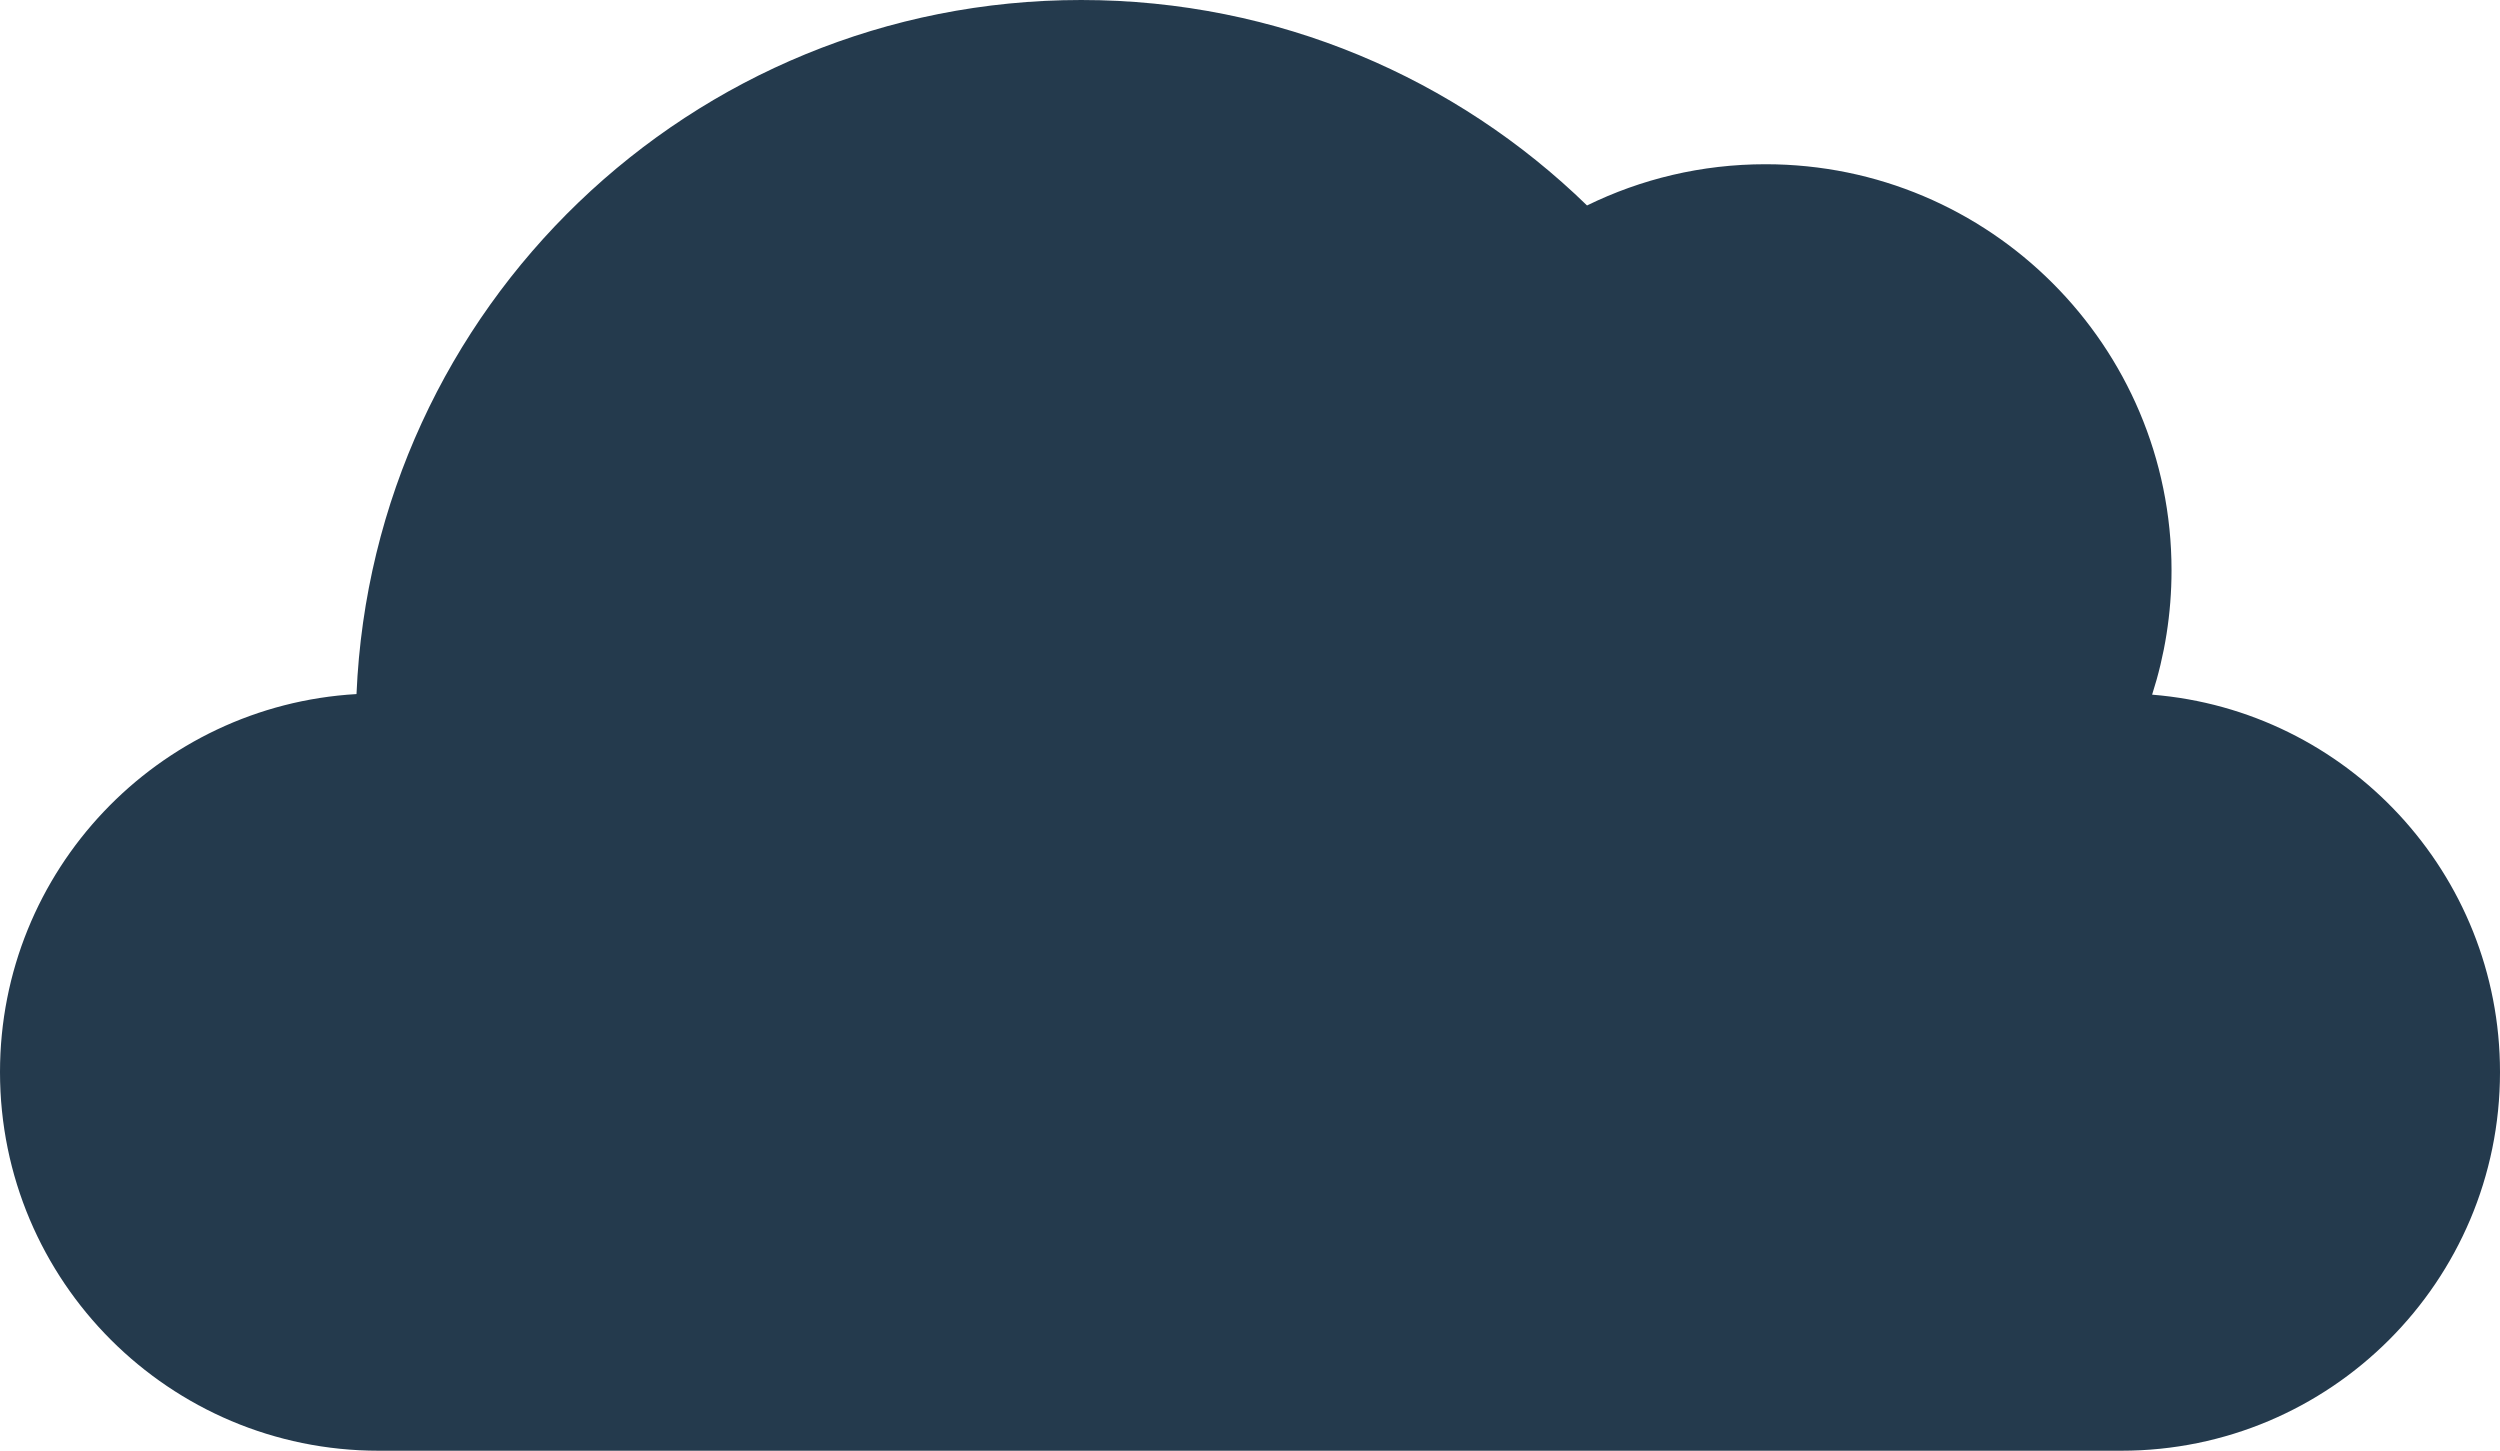 <svg width="274" height="159" viewBox="0 0 274 159" fill="none" xmlns="http://www.w3.org/2000/svg">
<path fill-rule="evenodd" clip-rule="evenodd" d="M118.5 0C75.743 0 40.869 33.754 39.073 76.07C17.283 77.327 0 95.395 0 117.5C0 140.42 18.58 159 41.5 159H118.5H232.5C255.42 159 274 140.42 274 117.5C274 95.716 257.215 77.851 235.872 76.135C237.254 71.838 238 67.256 238 62.5C238 37.923 218.077 18 193.5 18C186.481 18 179.842 19.625 173.938 22.519C159.617 8.583 140.061 0 118.5 0Z" fill="#243A4D"/>
</svg>
